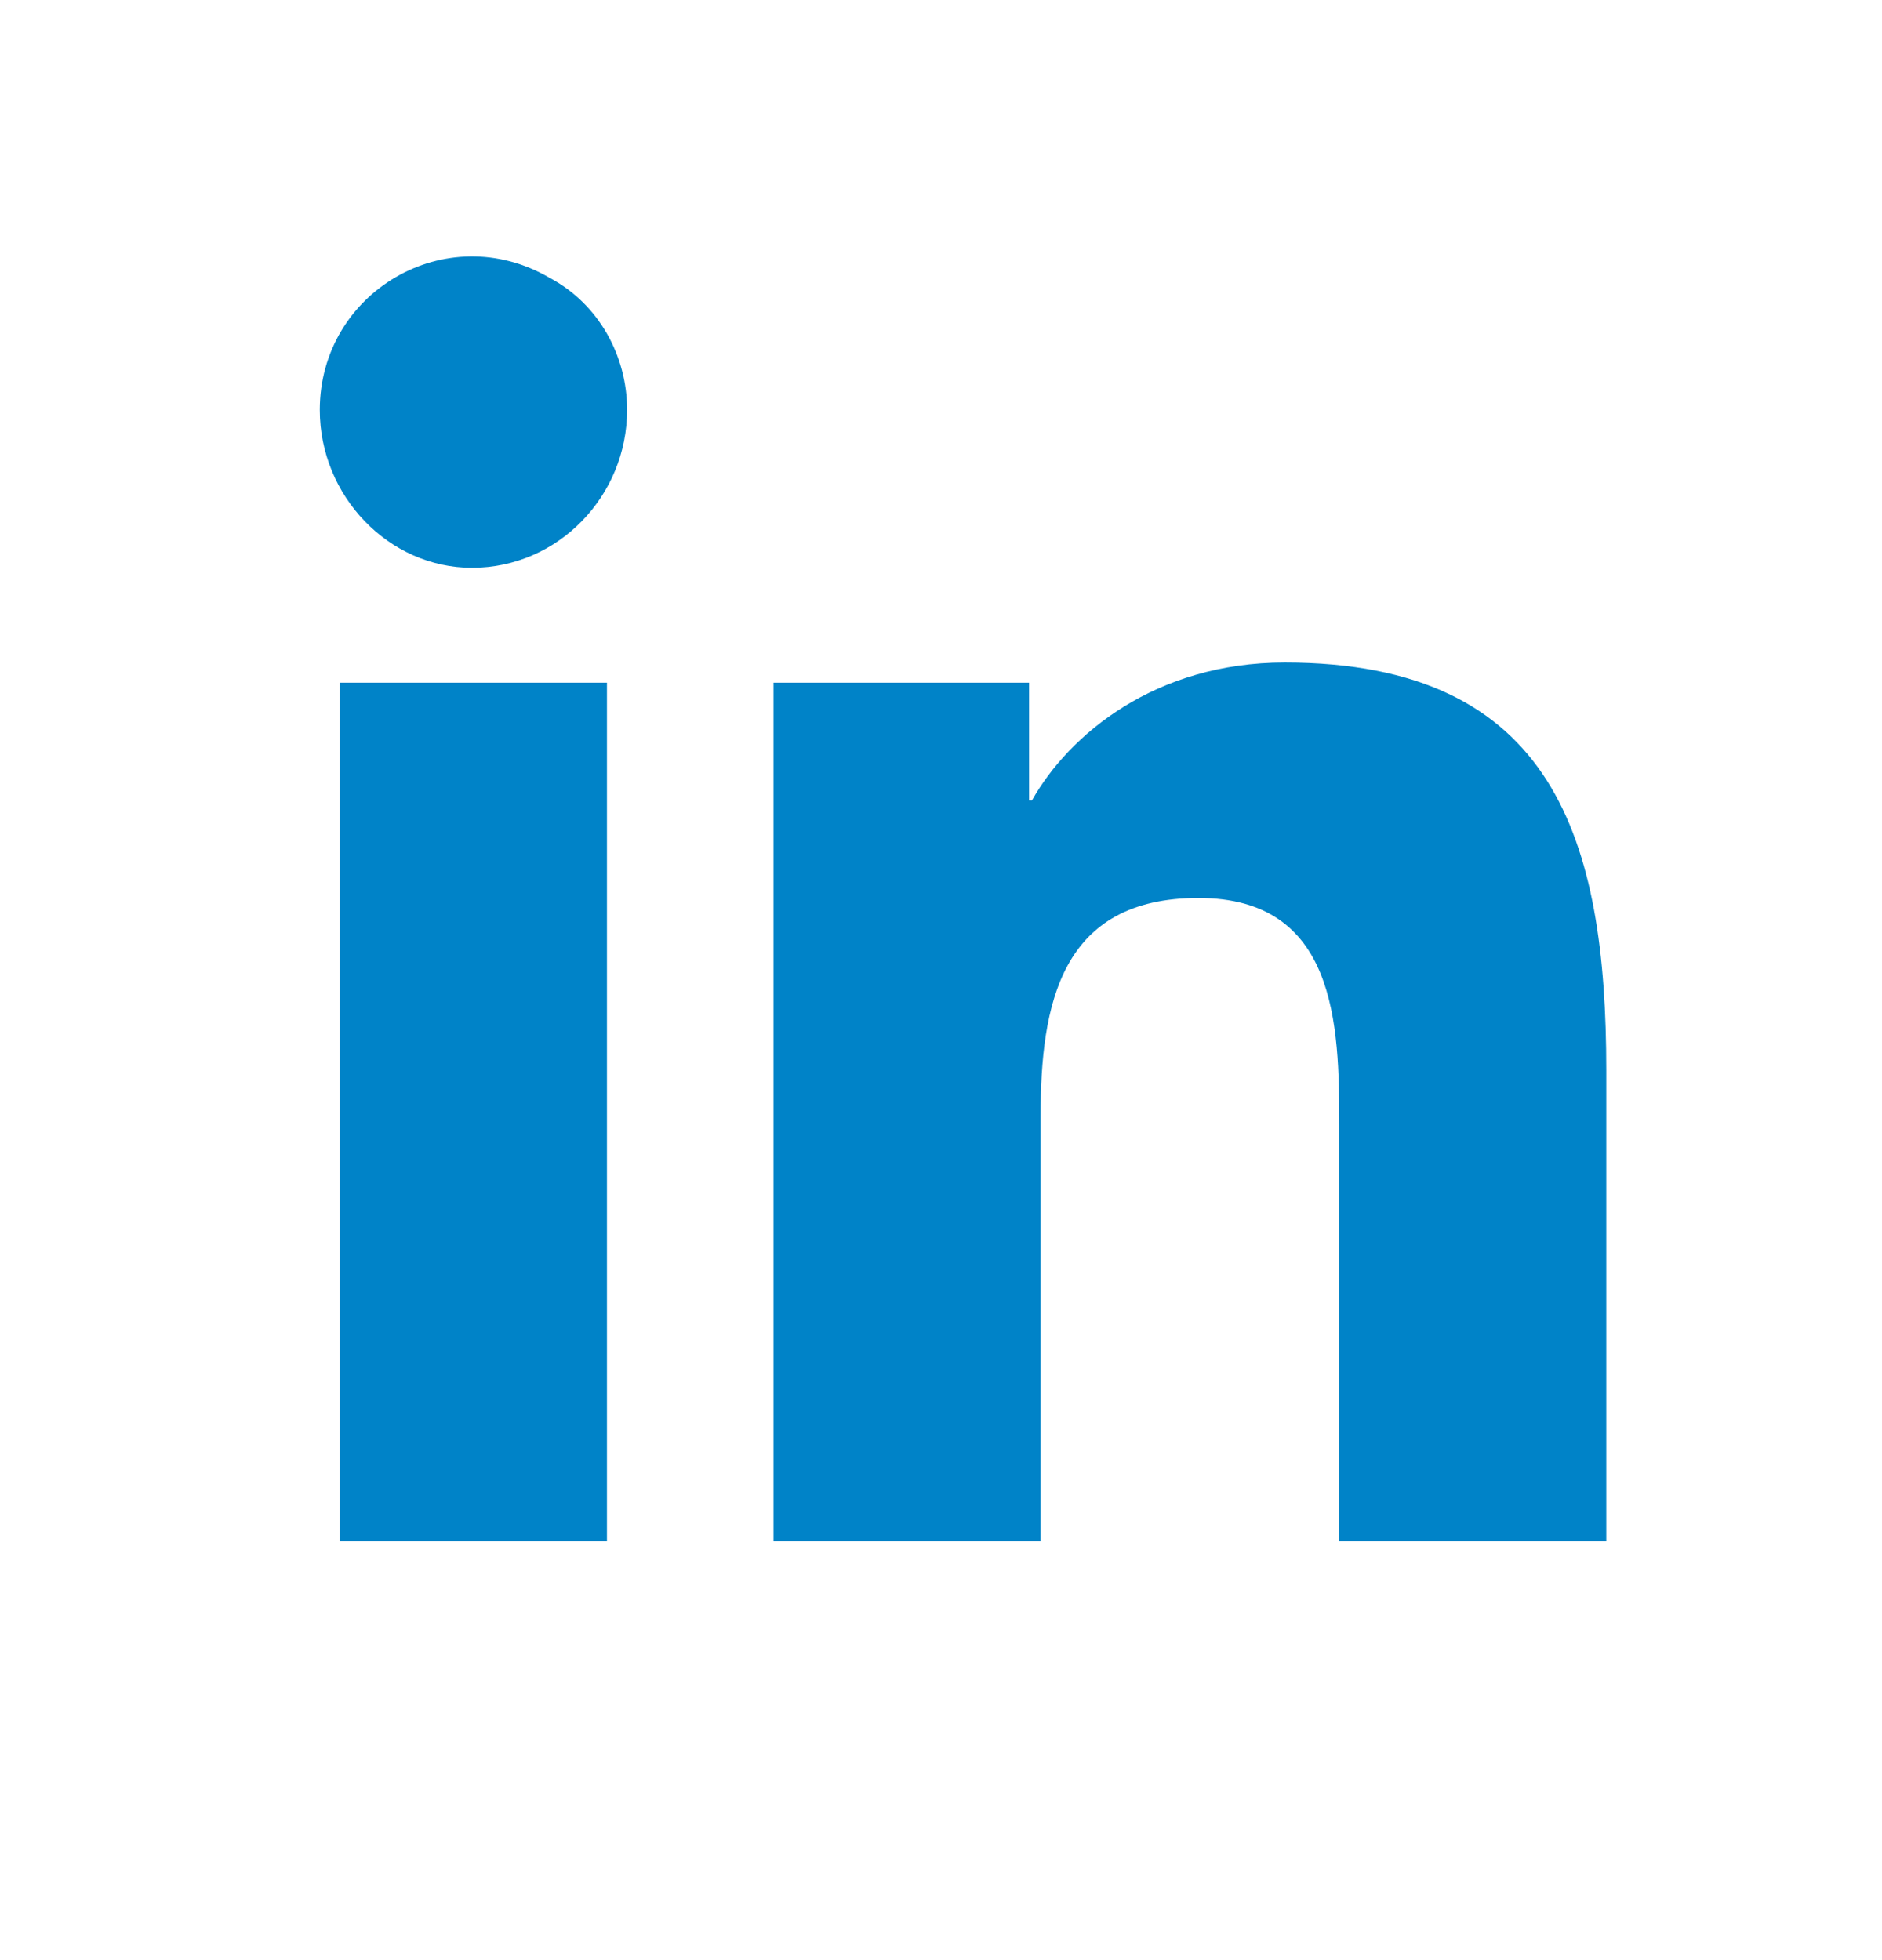 <svg width="24" height="25" viewBox="0 0 24 25" fill="none" xmlns="http://www.w3.org/2000/svg">
<path d="M7.74 19.656H4.334V8.707H7.74V19.656ZM6.019 7.242C4.957 7.242 4.078 6.326 4.078 5.228C4.078 3.726 5.689 2.774 7.008 3.543C7.63 3.873 7.997 4.532 7.997 5.228C7.997 6.326 7.118 7.242 6.019 7.242ZM20.448 19.656H17.079V14.346C17.079 13.065 17.042 11.453 15.284 11.453C13.526 11.453 13.27 12.808 13.27 14.236V19.656H9.864V8.707H13.123V10.208H13.16C13.636 9.366 14.735 8.45 16.383 8.45C19.825 8.45 20.484 10.721 20.484 13.65V19.656H20.448Z" fill="#0083C8"/>
</svg>
